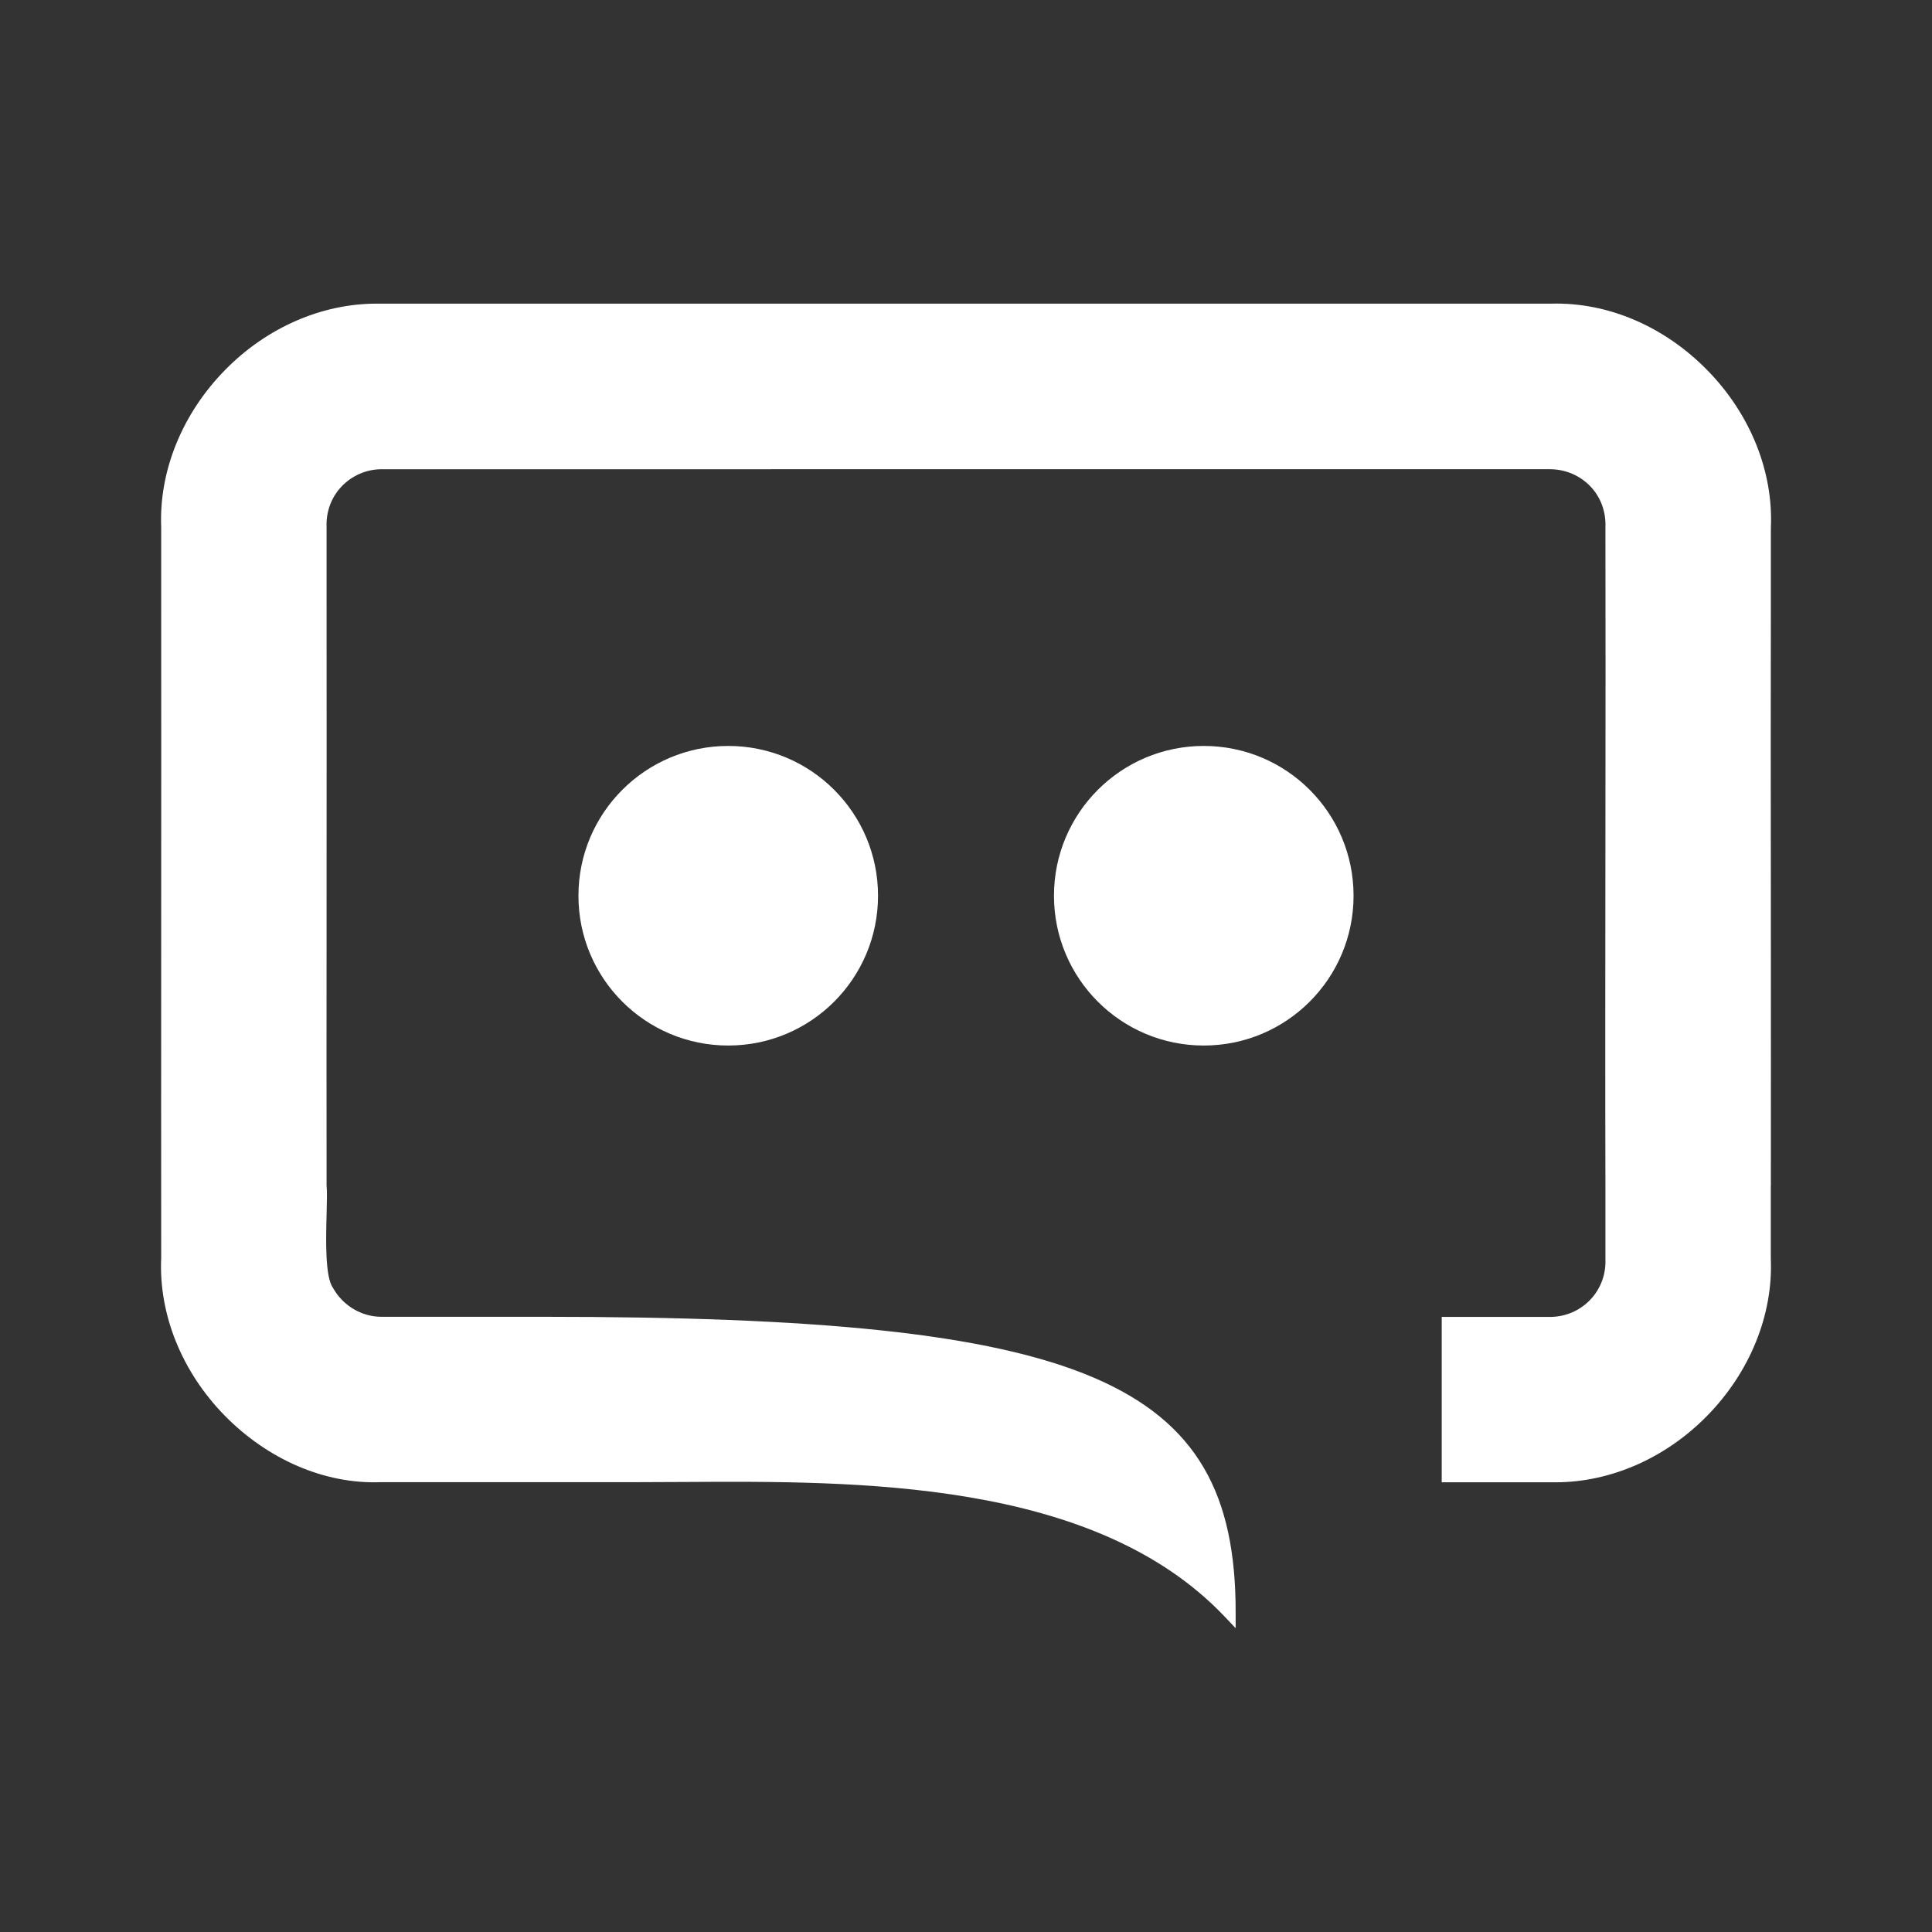 <?xml version="1.0" encoding="UTF-8"?>
<svg id="Ebene_1" xmlns="http://www.w3.org/2000/svg" version="1.1" viewBox="0 0 30 30">
  <rect x="0" y="0" width="30" height="30" fill="#333333" stroke="none"/>
  <!-- Generator: Adobe Illustrator 29.6.0, SVG Export Plug-In . SVG Version: 2.1.1 Build 207)  -->
  <path d="M27.497,18.41v1.135c.037.874-.326,1.767-.995,2.446-.646.655-1.497,1.026-2.348,1.026-.026,0-.052,0-.078,0h-1.689v-2.568h1.691c.236-.003.457-.099.619-.27.159-.169.242-.393.232-.63v-1.139c-.004-1.493-.002-3.498,0-5.469.002-1.732.003-3.439,0-4.747.011-.243-.07-.467-.228-.636-.162-.171-.382-.268-.622-.272H5.922c-.237.002-.457.099-.619.269-.159.168-.242.392-.232.63v1.139c.002,1.179,0,2.98,0,4.754,0,1.632-.002,3.242,0,4.326.01.098.005.264,0,.455-.01.385-.025.967.099,1.138.153.277.445.449.749.45h2.512c8.444,0,10.756.984,10.756,4.579v.256l-.177-.186c-2.028-2.128-5.711-2.099-8.399-2.084-.247.002-.486.003-.715.003h-3.983c-.874.034-1.759-.356-2.424-1.034-.667-.681-1.026-1.573-.986-2.448-.002-1.392,0-3.245,0-5.099s.002-3.711,0-5.111v-1.135c-.036-.875.327-1.768.997-2.448.645-.655,1.497-1.025,2.347-1.025.026,0,.053,0,.079,0h18.162c.885-.024,1.759.356,2.424,1.034.667.681,1.026,1.573.986,2.448v1.13c-.003,1.203-.002,3.052,0,4.861,0,1.596.002,3.16,0,4.22ZM11.308,11.583c-1.284,0-2.326,1.041-2.326,2.326s1.041,2.326,2.326,2.326,2.326-1.041,2.326-2.326-1.041-2.326-2.326-2.326ZM18.692,11.583c-1.284,0-2.326,1.041-2.326,2.326s1.041,2.326,2.326,2.326,2.326-1.041,2.326-2.326-1.041-2.326-2.326-2.326Z" fill="#fff"/>
</svg>